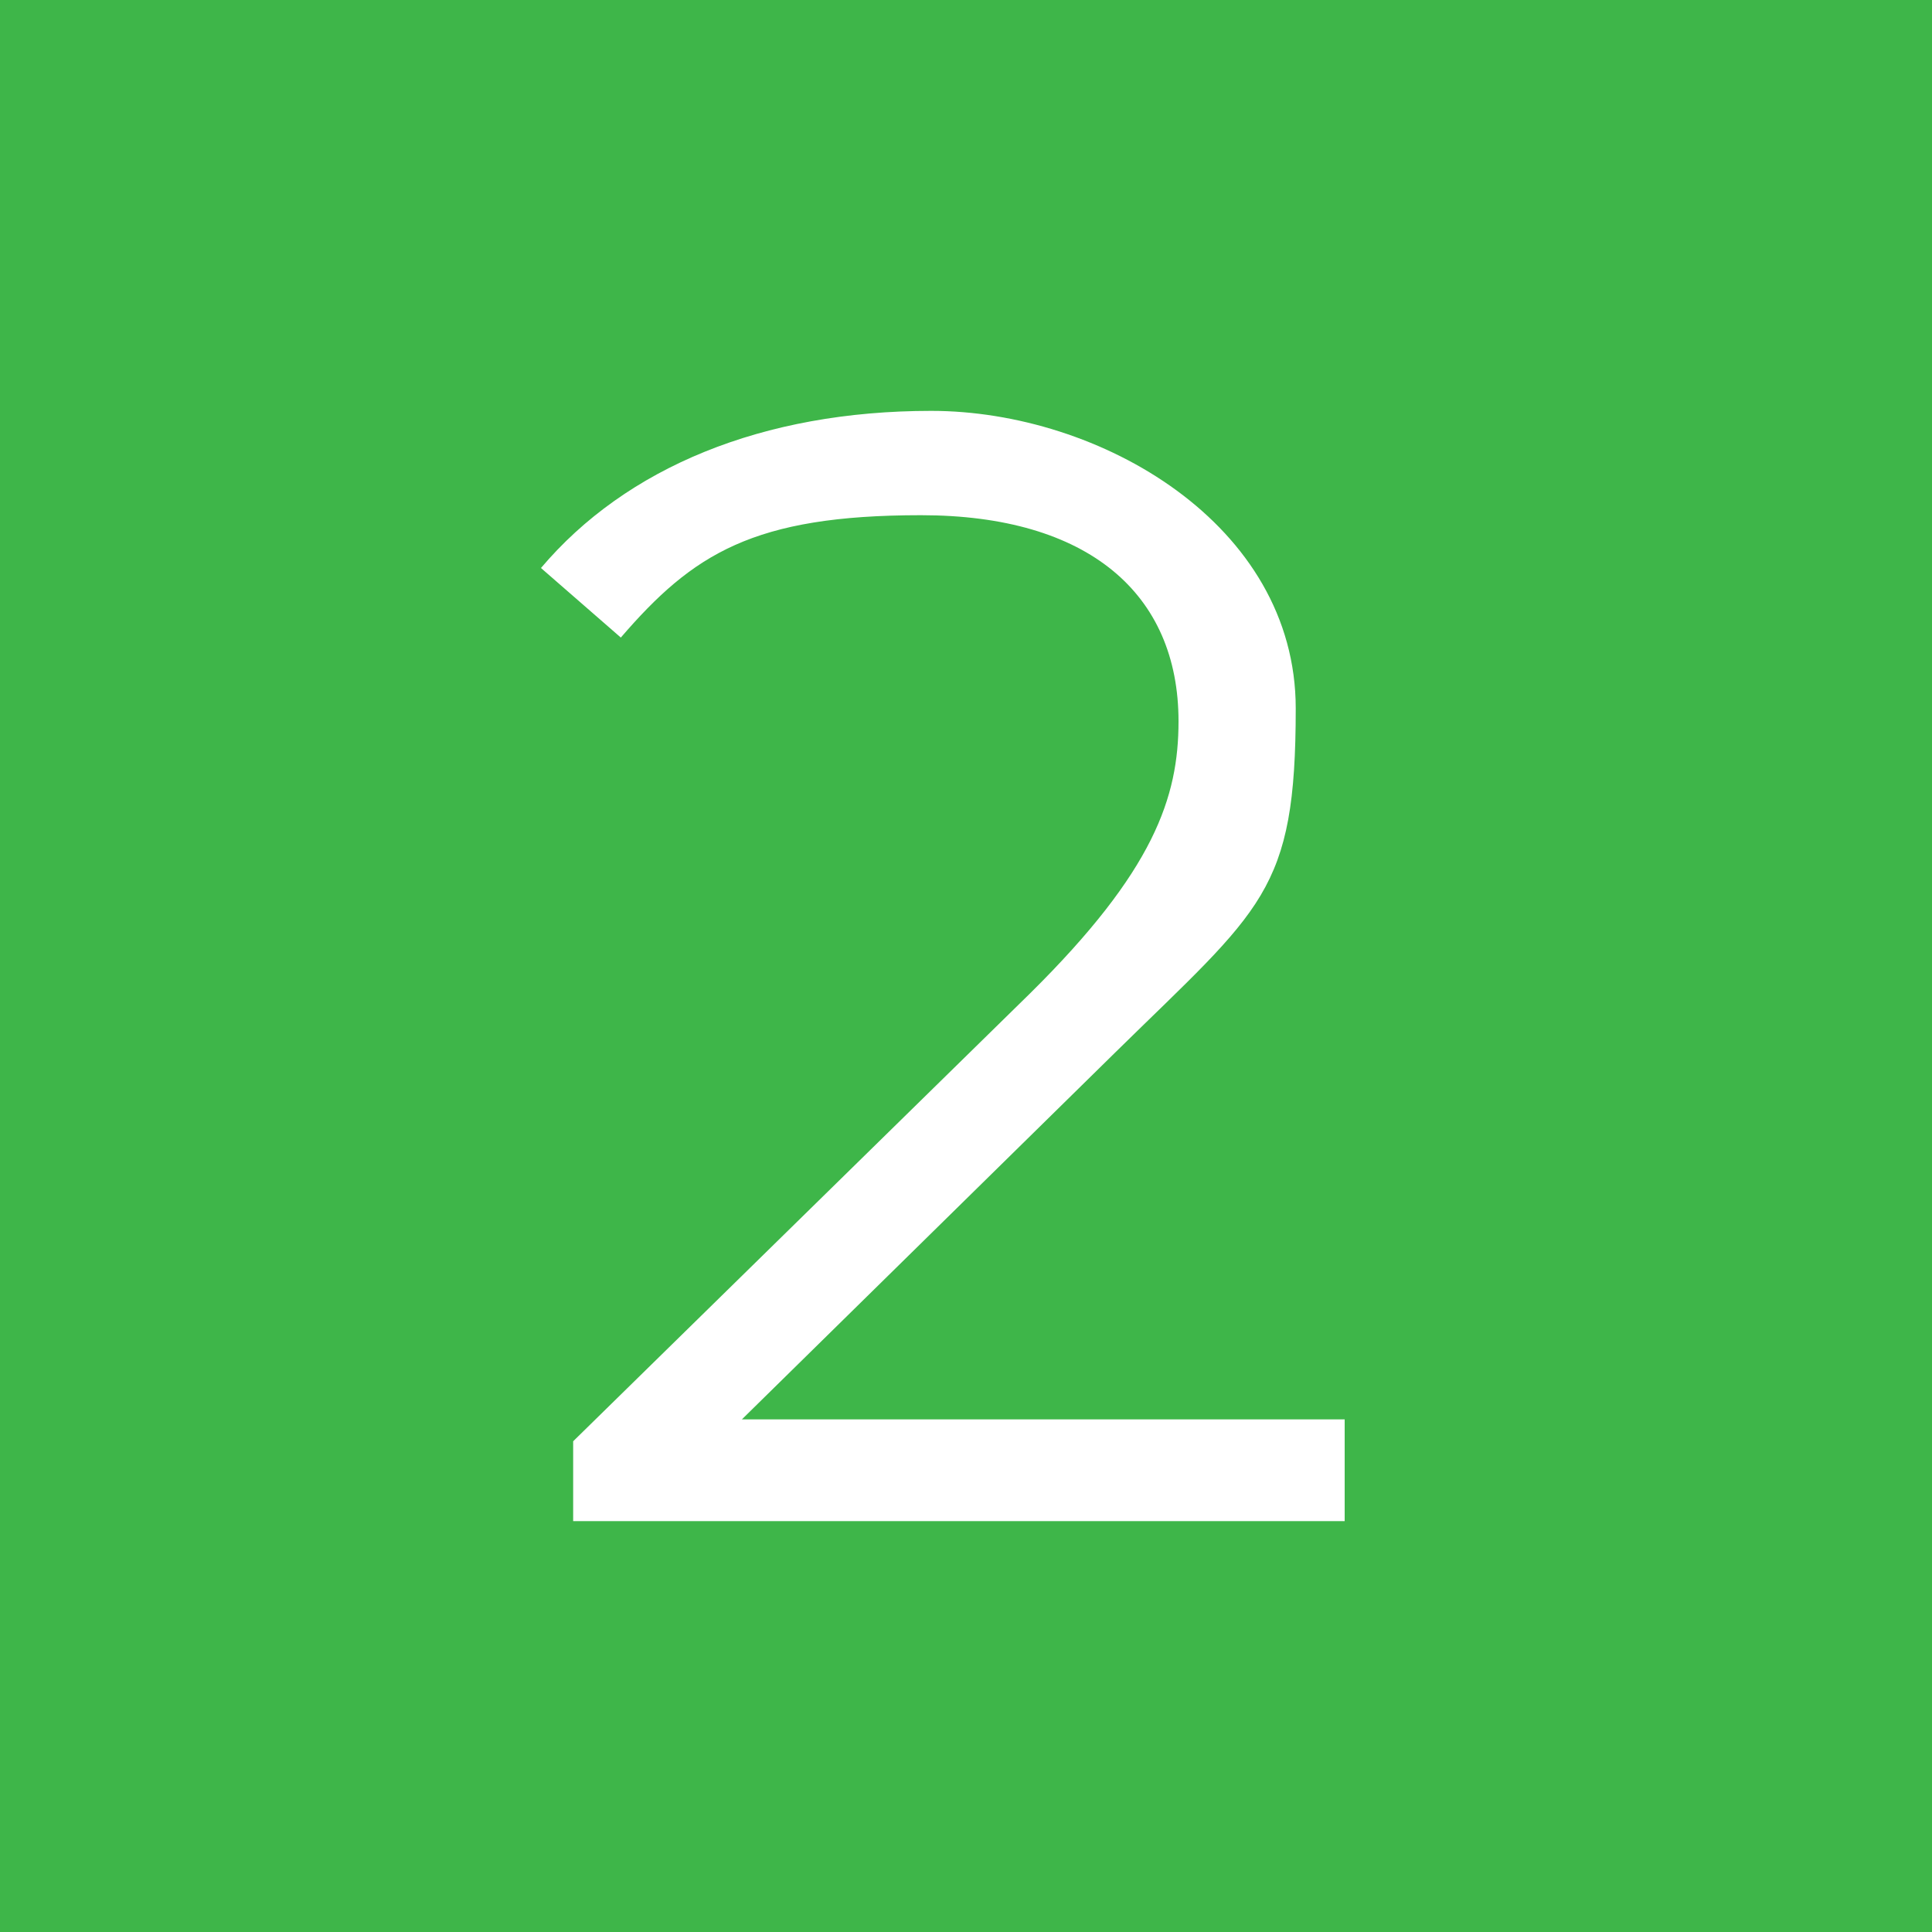 <?xml version="1.0" encoding="UTF-8"?>
<svg id="Layer_1" xmlns="http://www.w3.org/2000/svg" version="1.1" viewBox="0 0 150 150">
  <!-- Generator: Adobe Illustrator 29.5.1, SVG Export Plug-In . SVG Version: 2.1.0 Build 141)  -->
  <defs>
    <style>
      .st0 {
        fill: #3eb649;
      }

      .st1 {
        fill: #fff;
      }
    </style>
  </defs>
  <rect class="st0" width="150" height="150"/>
  <path class="st1" d="M104.4,110.3v7.8h-59.9v-6.2l35.5-34.8c9.6-9.5,11.5-15.2,11.5-21.1,0-9.9-7-16-20-16s-17.7,3-23.3,9.5l-6.2-5.4c6.6-7.8,17.2-12.2,30.3-12.2s28.3,8.8,28.3,23.1-2.6,15.5-14,26.7l-29,28.5h47-.2Z"/>
</svg>